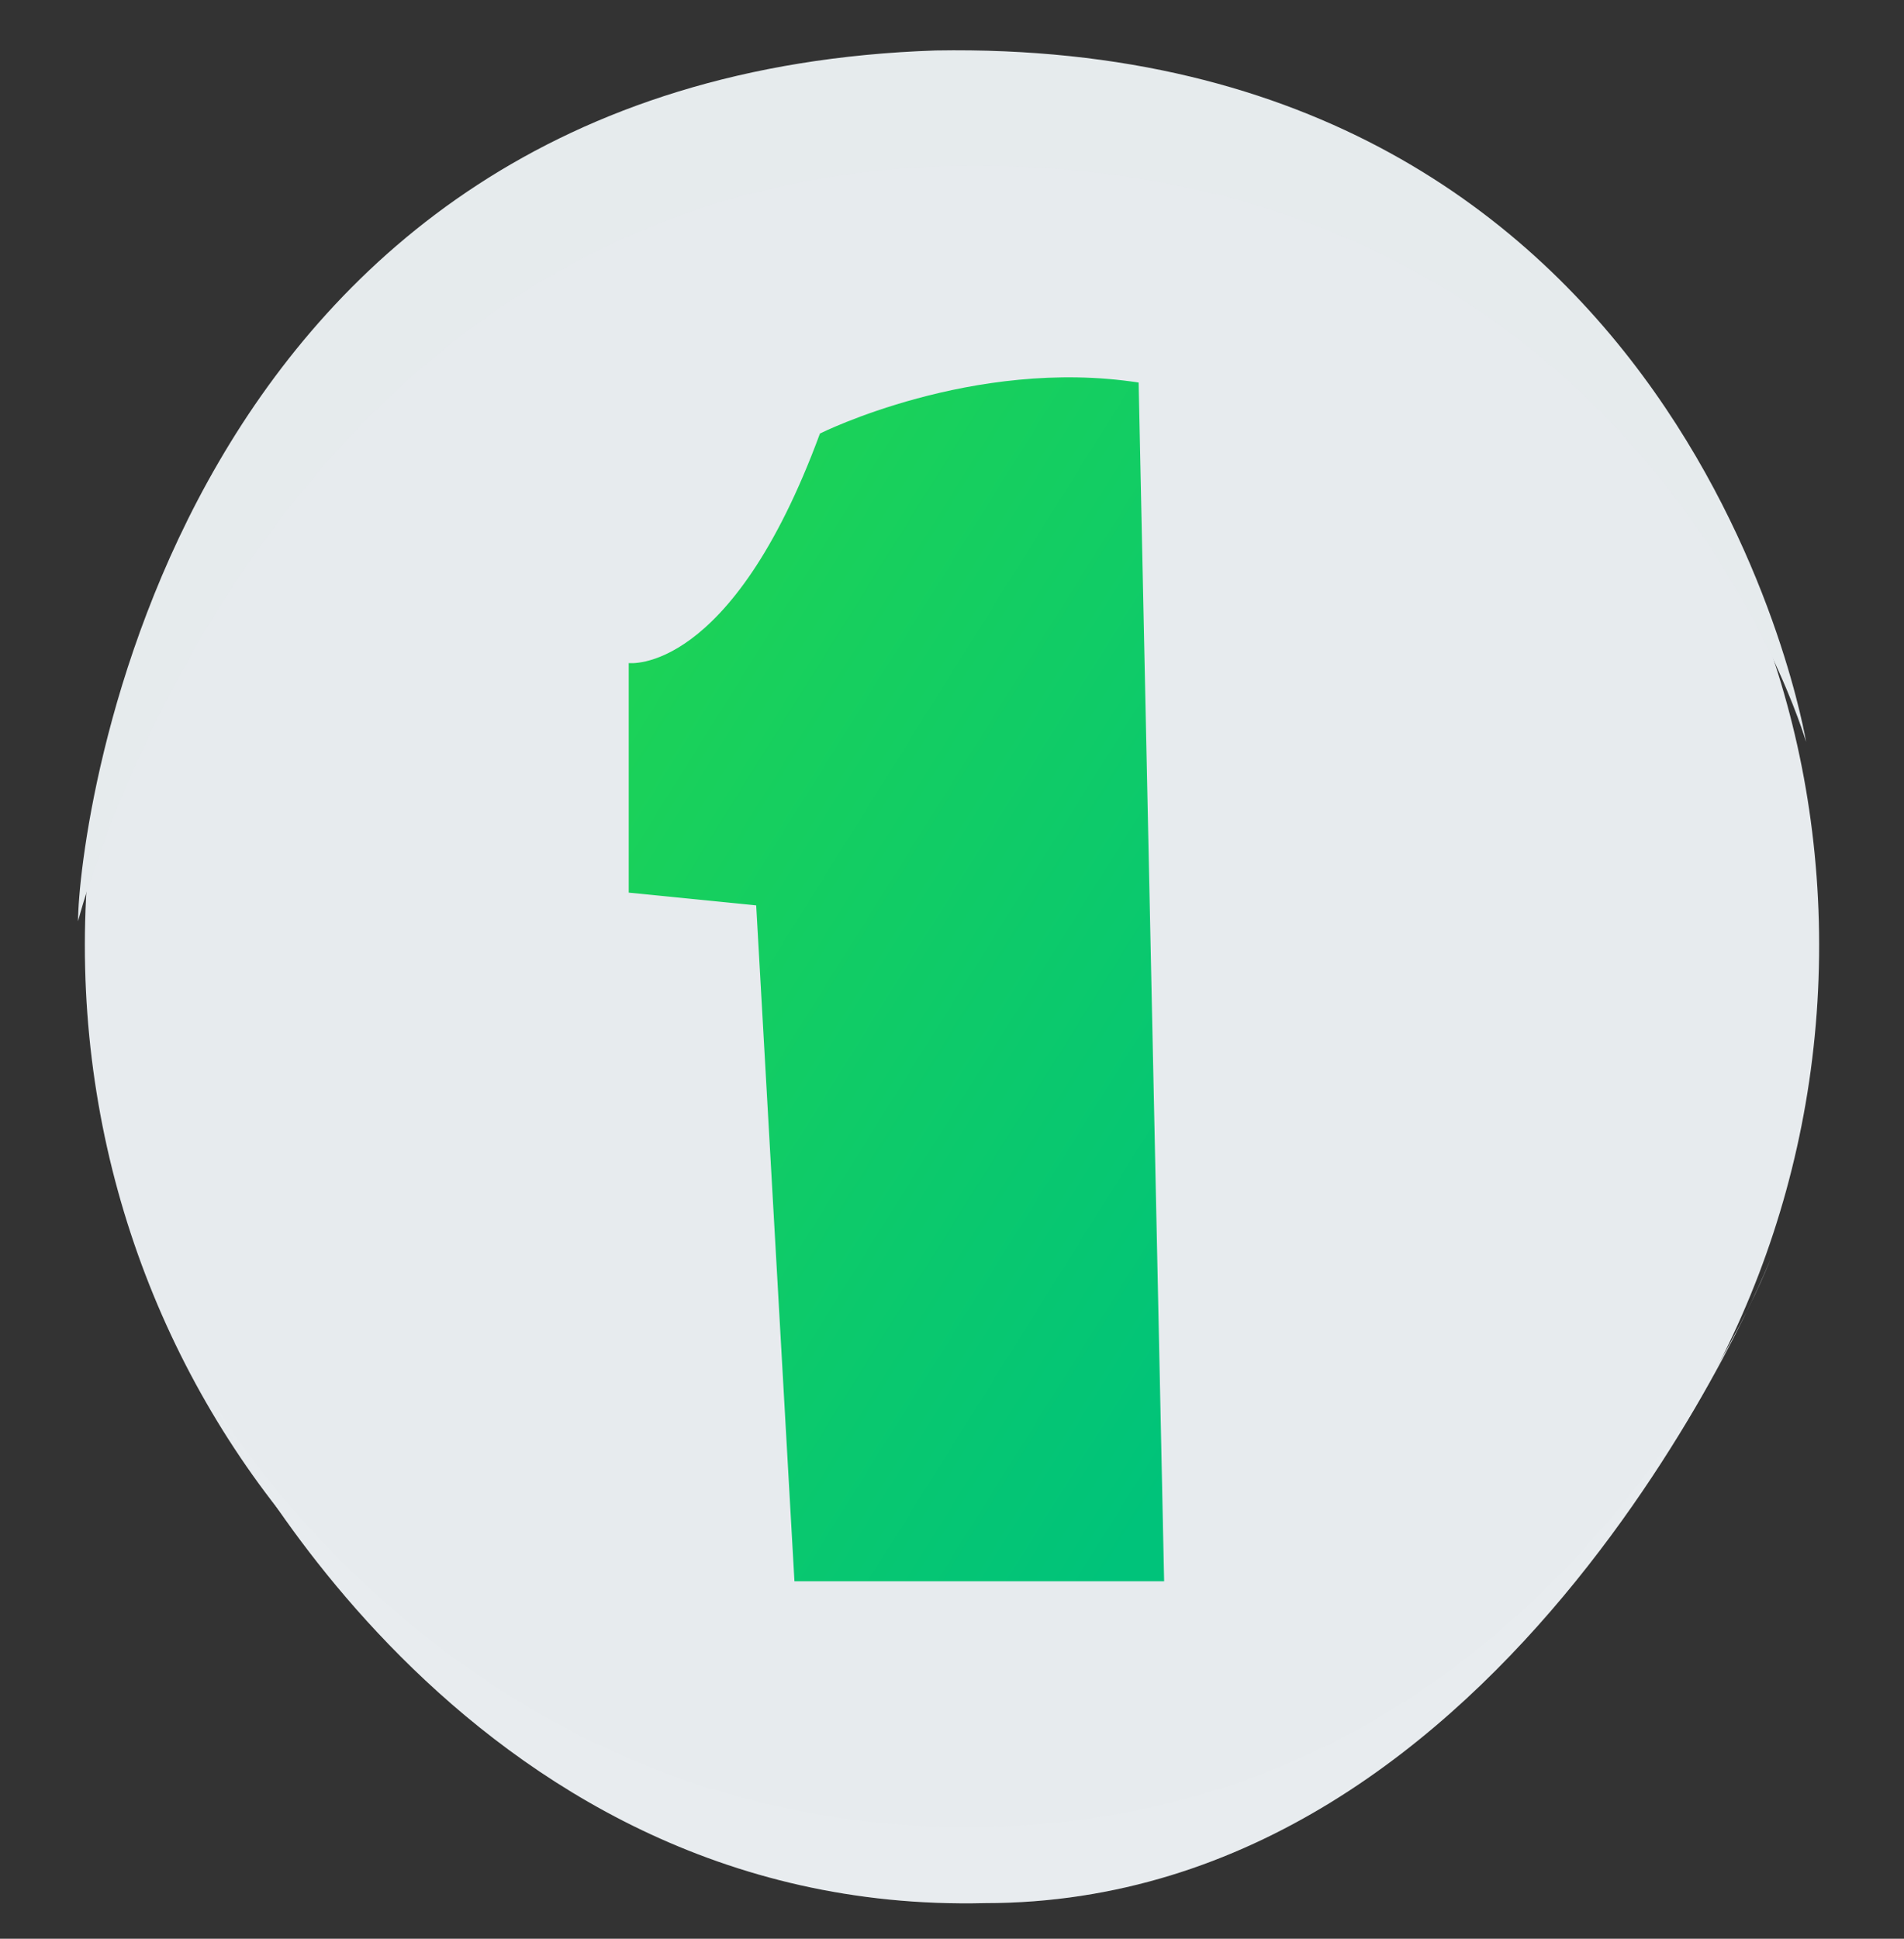 <?xml version="1.0" encoding="utf-8"?>
<svg xmlns="http://www.w3.org/2000/svg" fill="none" height="57" viewBox="0 0 56 57" width="56">
<rect x="0" y="0" width="56" height="57" fill="#333333" stroke="none"/>
<path d="M53.495 27.084C53.87 41.706 42.622 54.079 28 54.079C13.378 54.079 2.13 41.706 2.505 27.084C2.88 12.837 14.503 1.964 28 1.964C41.873 1.964 53.12 12.837 53.495 27.084Z" fill="#e5eaed"/>
<path d="M53.495 27.084C53.87 41.706 42.622 54.079 28 54.079C13.378 54.079 2.13 41.706 2.505 27.084C2.88 12.837 14.503 1.964 28 1.964C41.873 1.964 53.12 12.837 53.495 27.084Z" fill="white" fill-opacity="0.07"/>
<path d="M18.492 19.495C18.492 19.495 21.492 19.87 24.116 12.746C24.116 12.746 28.615 10.497 33.489 11.247L34.239 46.49H23.366L22.241 26.619L18.492 26.244V19.495Z" fill="url(#paint0_linear_1314_16382)"/>
<path d="M2.296 27.084C2.296 27.084 7.943 4.872 28.649 4.872C48.226 4.872 53.12 21.813 53.12 21.813C53.12 21.813 49.732 1.107 27.52 1.484C4.931 2.237 2.296 24.449 2.296 27.084Z" fill="#e5eaed"/>
<path d="M2.296 27.084C2.296 27.084 7.943 4.872 28.649 4.872C48.226 4.872 53.12 21.813 53.12 21.813C53.12 21.813 49.732 1.107 27.52 1.484C4.931 2.237 2.296 24.449 2.296 27.084Z" fill="white" fill-opacity="0.03"/>
<path d="M6.254 41.185C6.254 41.185 13.828 54.439 29.733 53.681C46.016 52.924 52.075 37.019 52.075 37.019C52.075 37.019 44.501 55.953 28.975 55.953C13.449 56.332 6.254 41.185 6.254 41.185Z" fill="#e5eaed"/>
<path d="M6.254 41.185C6.254 41.185 13.828 54.439 29.733 53.681C46.016 52.924 52.075 37.019 52.075 37.019C52.075 37.019 44.501 55.953 28.975 55.953C13.449 56.332 6.254 41.185 6.254 41.185Z" fill="white" fill-opacity="0.12"/>
<defs>
<linearGradient gradientUnits="userSpaceOnUse" id="paint0_linear_1314_16382" x1="32.632" x2="1.948" y1="46.49" y2="27.306">
<stop stop-color="#00C37A"/>
<stop offset="1" stop-color="#27D84A"/>
</linearGradient>
</defs>
</svg>